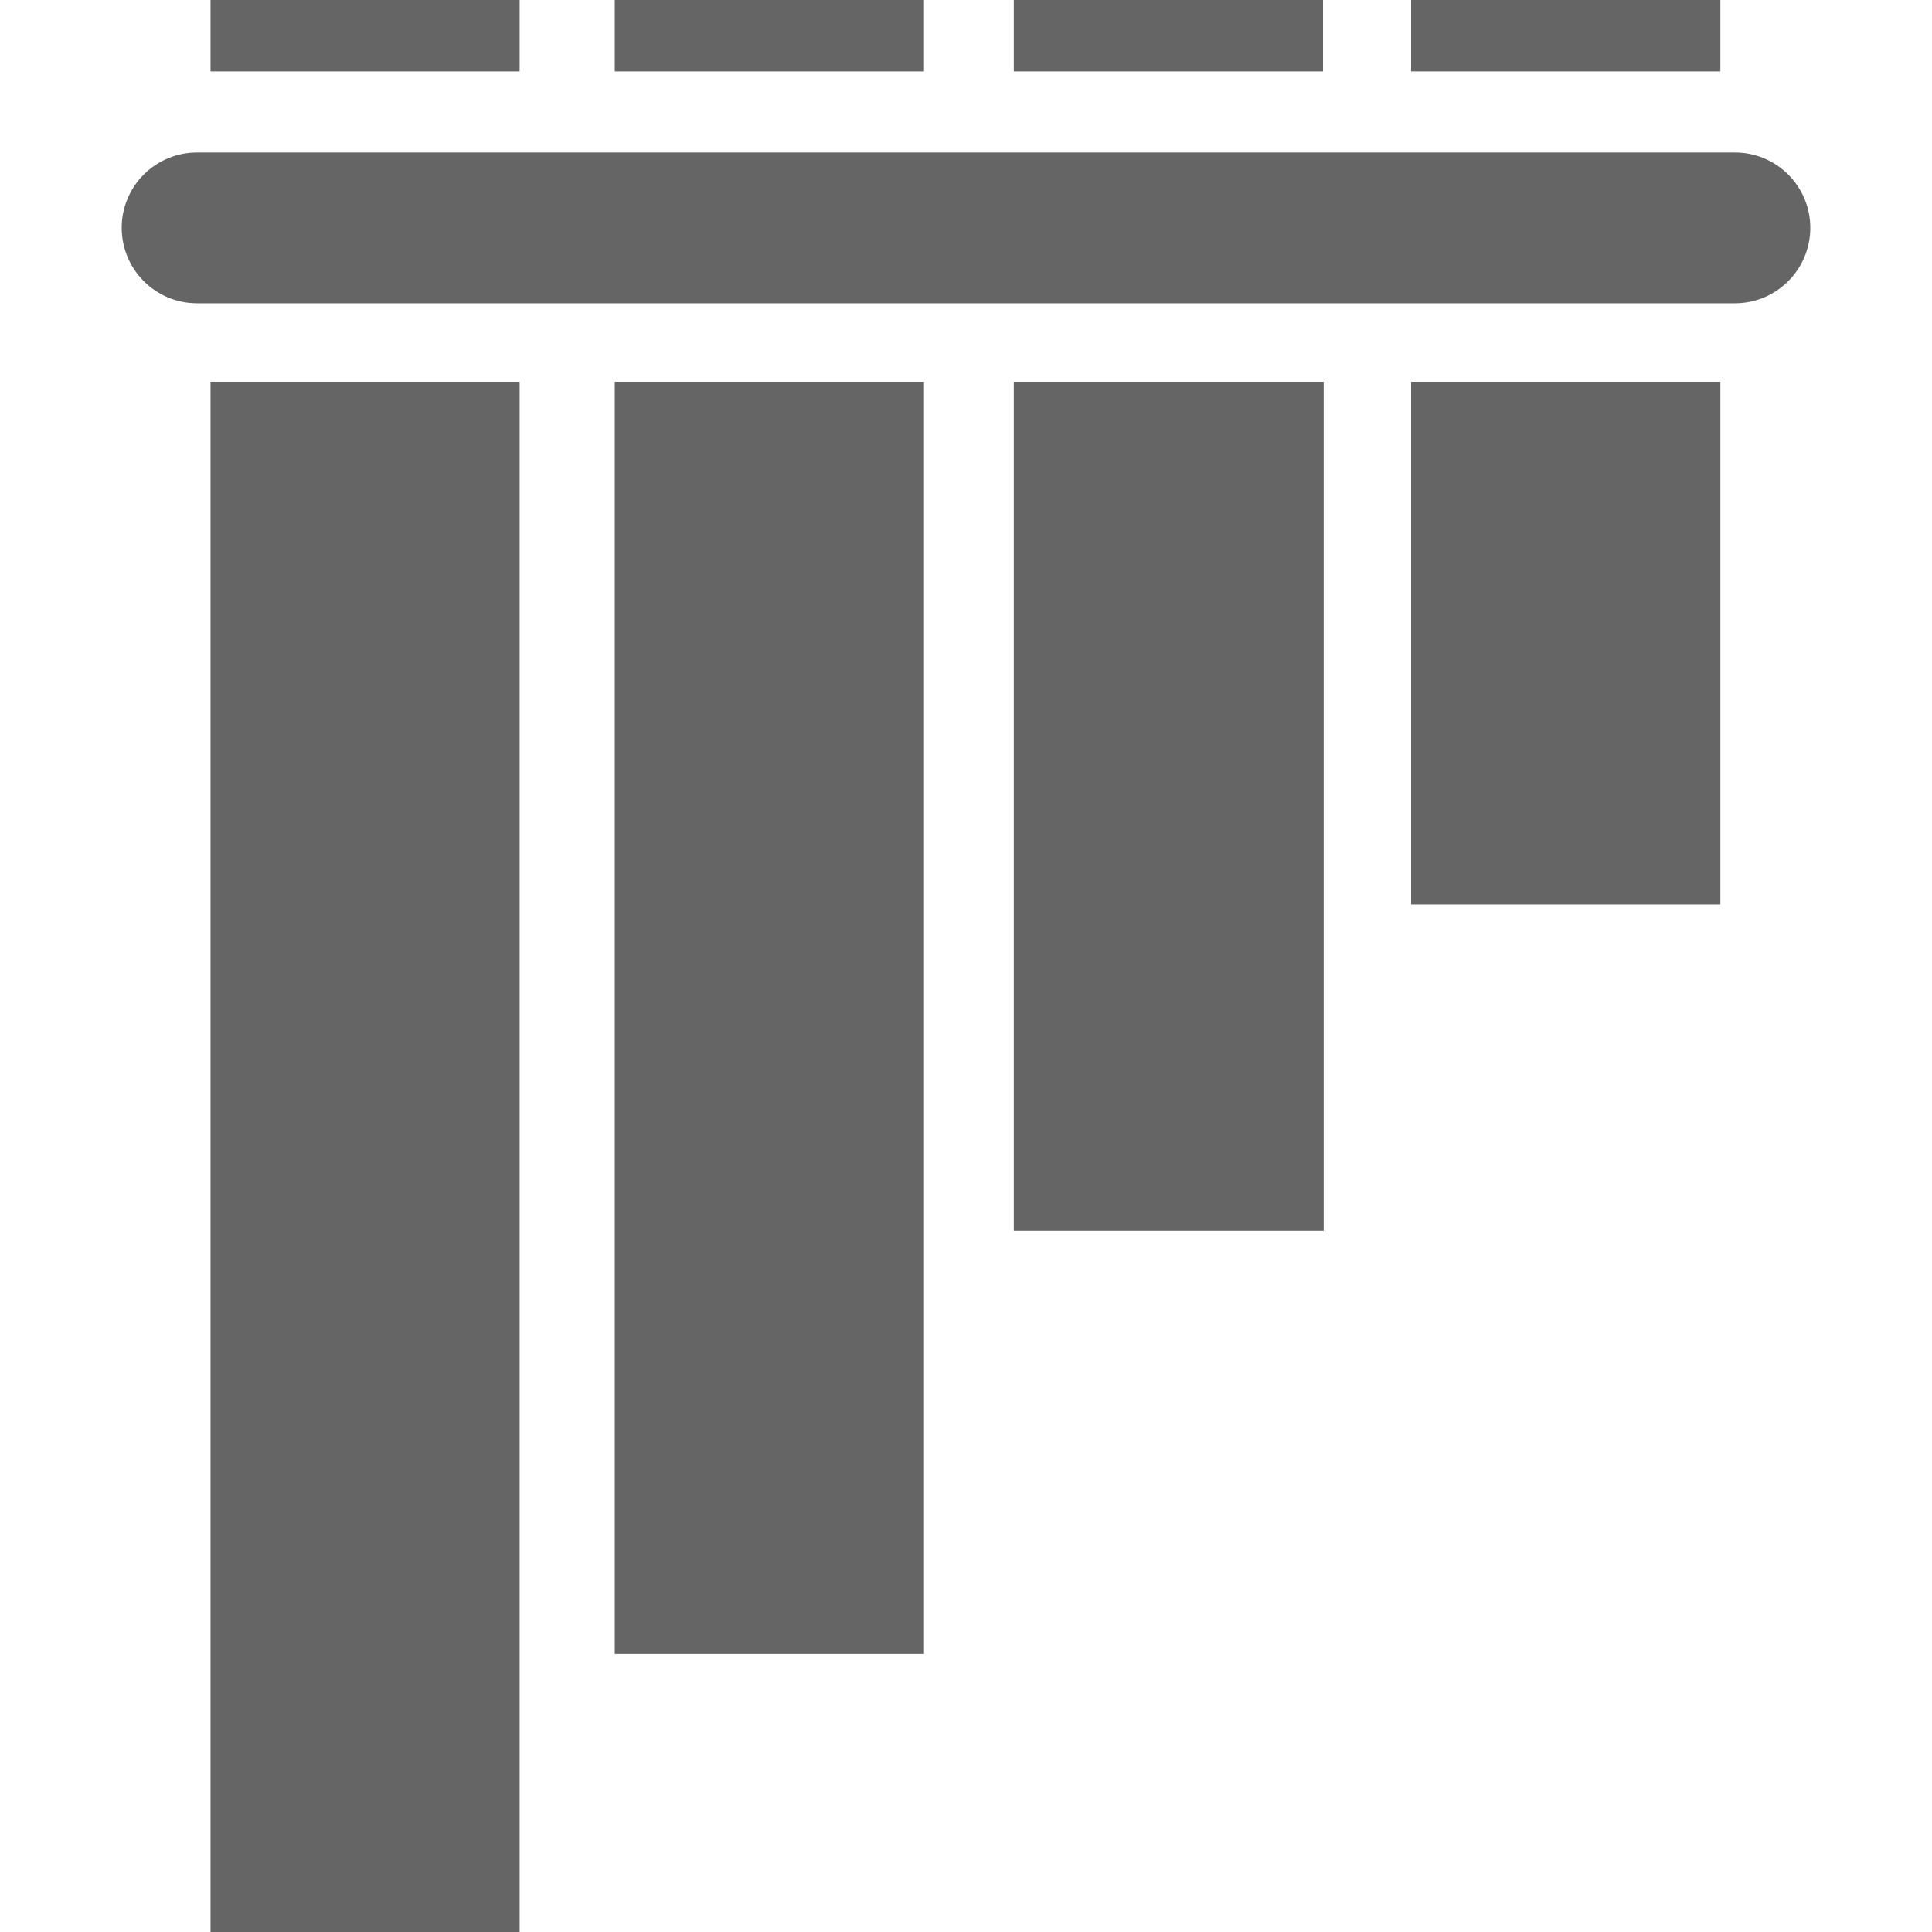 <svg width="100" height="100" viewBox="0 0 100 100" fill="none" xmlns="http://www.w3.org/2000/svg">
<path d="M10.897 0V3.695H26.896V0H10.897ZM31.82 0V3.695H47.827V0H31.82ZM52.474 0V3.695H68.481V0H52.474ZM73.039 0V3.695H89.046V0H73.039ZM10.197 7.894C9.685 7.893 9.178 7.994 8.705 8.19C8.232 8.386 7.802 8.673 7.44 9.035C7.078 9.397 6.791 9.827 6.595 10.3C6.399 10.773 6.298 11.28 6.299 11.792C6.299 13.946 8.042 15.698 10.197 15.698H89.803C91.957 15.698 93.701 13.947 93.701 11.792C93.701 11.28 93.601 10.773 93.405 10.3C93.209 9.827 92.922 9.397 92.56 9.035C92.198 8.673 91.768 8.386 91.295 8.19C90.822 7.994 90.315 7.893 89.803 7.894H10.197ZM10.897 19.759V100H26.896V19.759H10.897ZM31.82 19.759V85.596H47.827V19.759H31.82ZM52.474 19.759V63.712H68.514V19.759H52.474ZM73.039 19.759V46.818H89.046V19.759H73.039Z" fill="#656565"/>
</svg>
